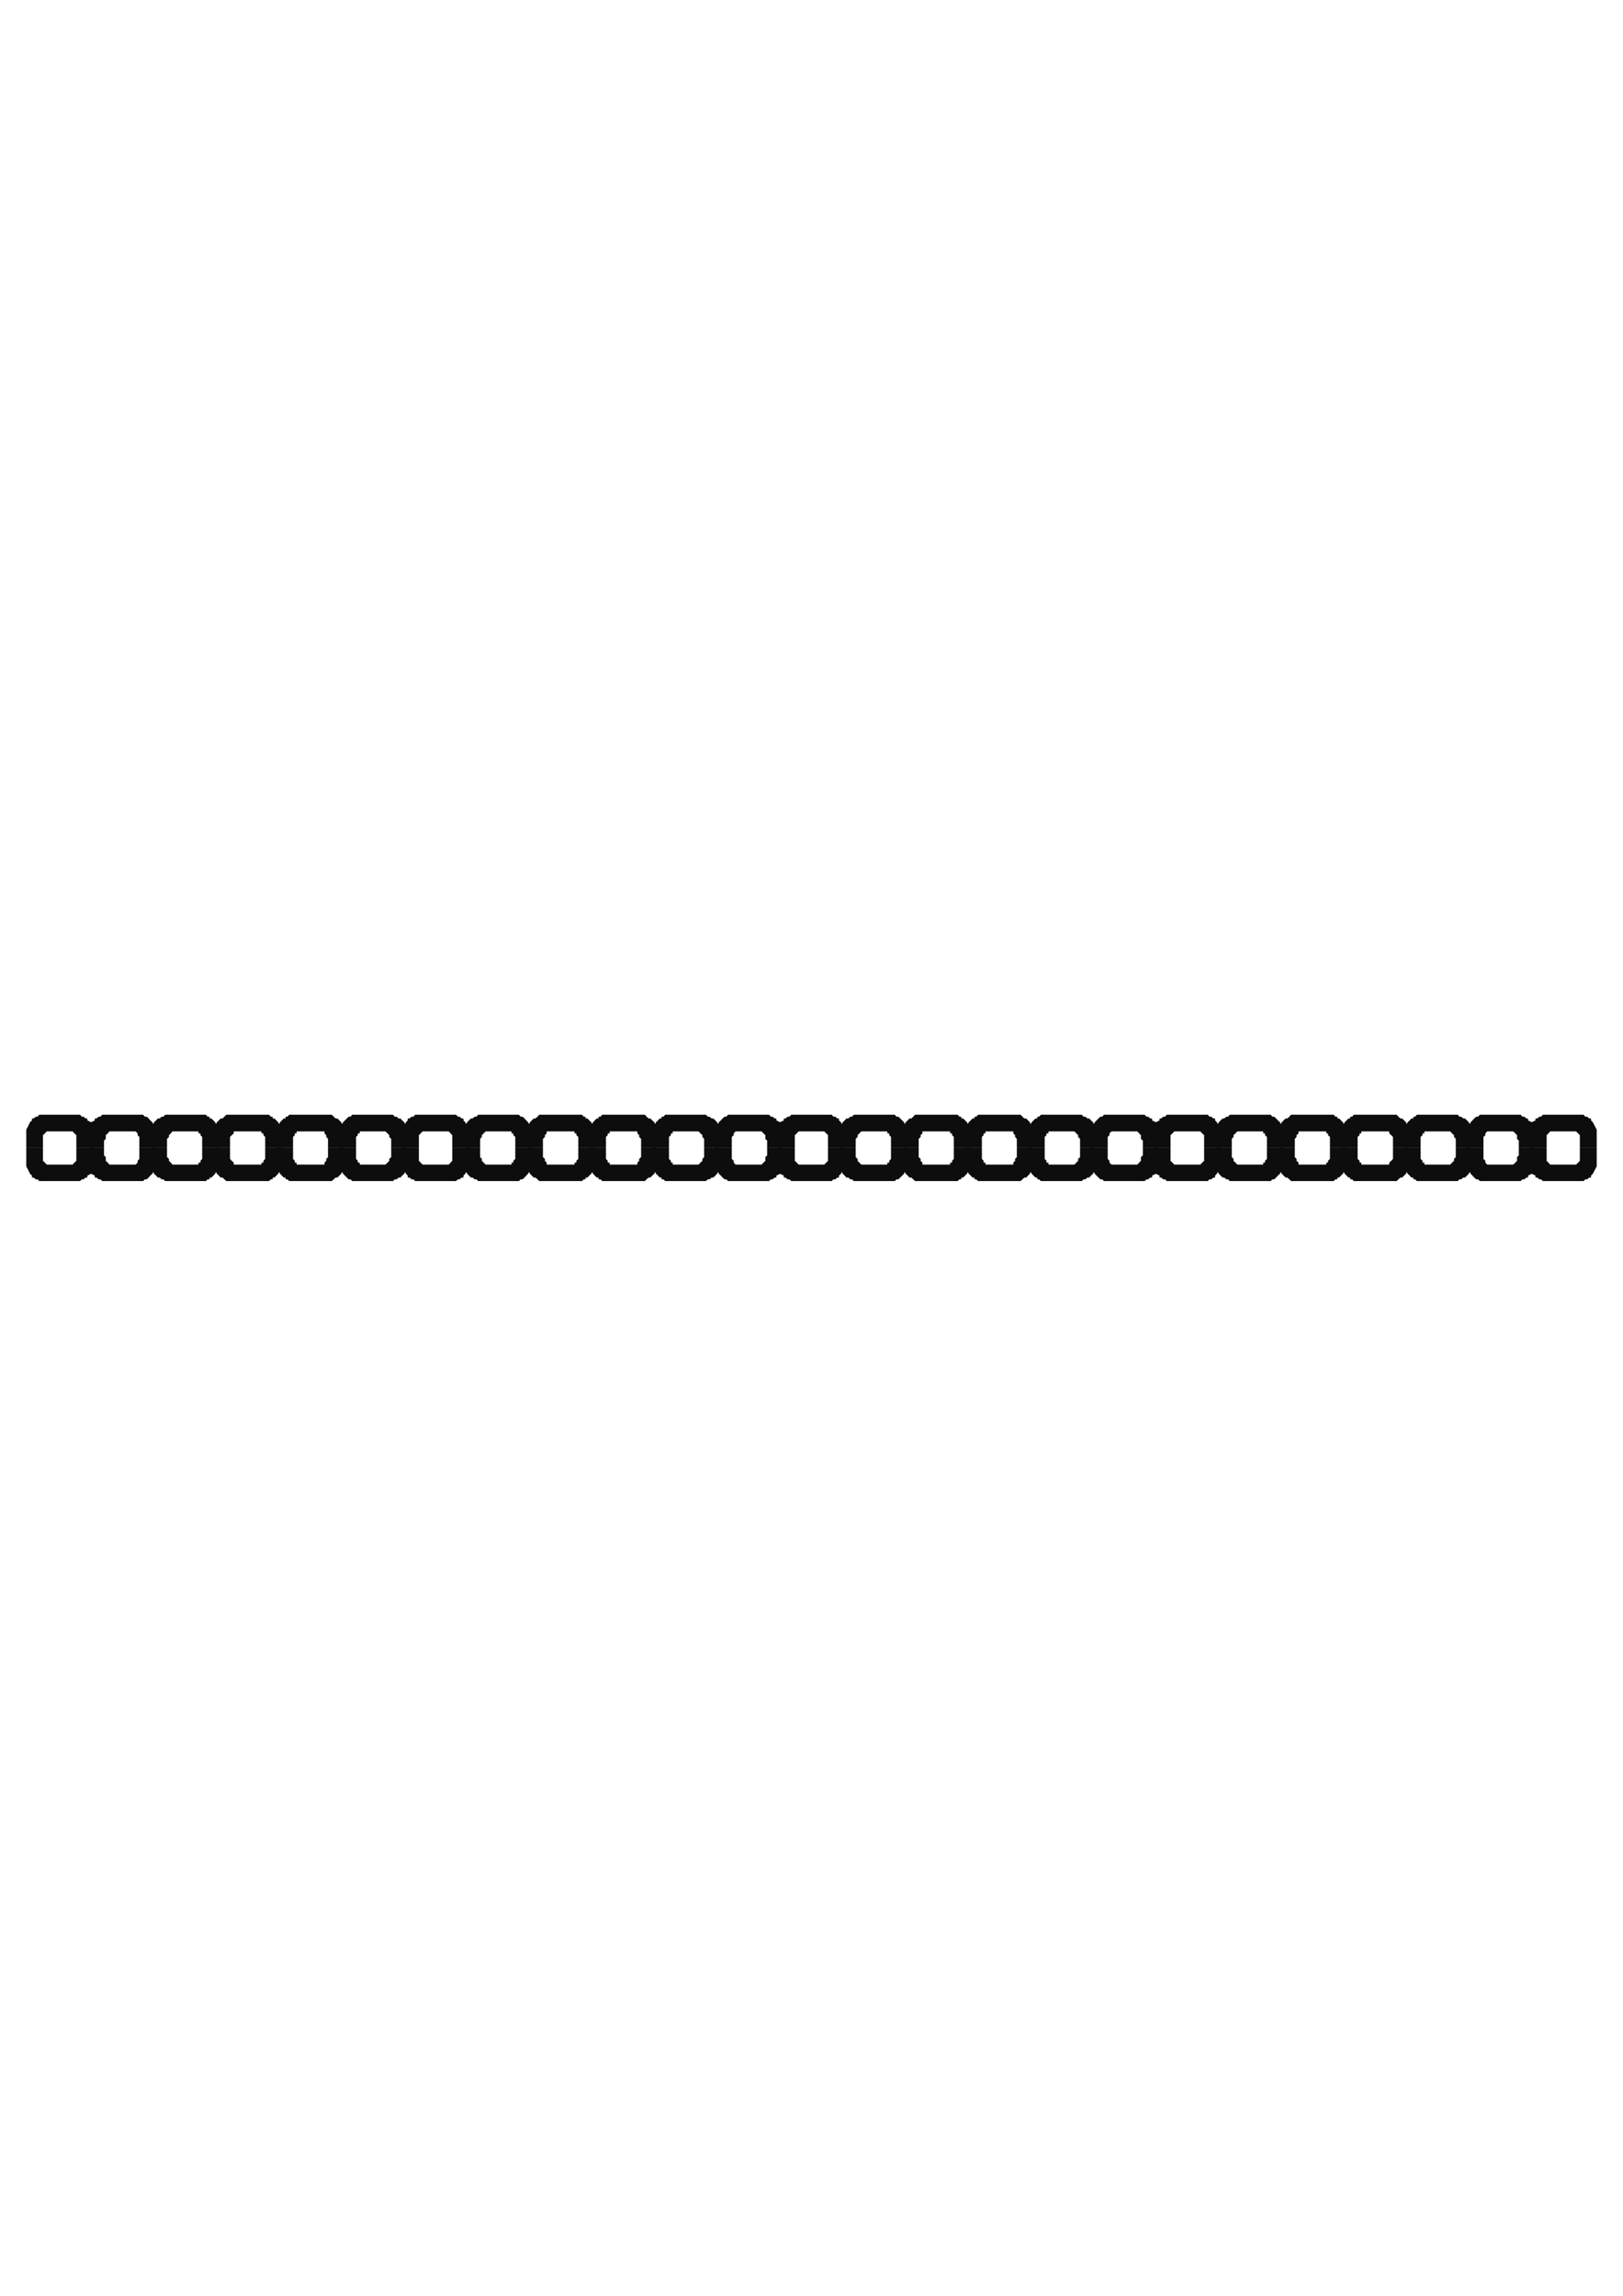 <?xml version="1.0" encoding="utf-8"?>
<!-- Created by UniConvertor 2.0rc4 (https://sk1project.net/) -->
<svg xmlns="http://www.w3.org/2000/svg" height="841.89pt" viewBox="0 0 595.276 841.89" width="595.276pt" version="1.1" xmlns:xlink="http://www.w3.org/1999/xlink" id="273c4aae-f60a-11ea-8a95-dcc15c148e23">

<g>
	<g>
		<path style="fill:#0e0d0d;" d="M 9.638,420.945 L 9.638,415.617 9.638,414.249 10.358,412.881 11.006,411.513 11.726,410.865 11.726,410.145 12.374,410.145 13.094,409.497 13.742,409.497 14.39,408.777 15.11,408.777 15.758,408.777 16.478,408.777 27.998,408.777 27.998,408.777 28.646,408.777 29.366,408.777 30.014,409.497 30.662,409.497 31.382,410.145 32.03,410.145 32.03,410.865 33.398,411.513 34.118,412.881 34.118,414.249 34.118,415.617 34.118,420.945 27.998,420.945 27.998,418.281 27.998,417.633 27.998,416.913 27.998,416.265 27.278,415.617 27.278,415.617 26.63,414.897 26.63,414.897 25.982,414.897 25.982,414.897 25.262,414.897 25.262,414.897 24.614,414.897 19.142,414.897 18.494,414.897 18.494,414.897 17.846,414.897 17.846,414.897 17.126,414.897 17.126,414.897 16.478,415.617 16.478,415.617 15.758,416.265 15.758,416.913 15.758,417.633 15.758,418.281 15.758,420.945 9.638,420.945 Z" />
		<path style="fill:#0e0d0d;" d="M 9.638,420.945 L 9.638,426.345 9.638,427.713 10.358,429.081 11.006,430.449 11.726,431.097 11.726,431.817 12.374,431.817 13.094,432.465 13.742,432.465 14.39,433.113 15.11,433.113 15.758,433.113 16.478,433.113 27.998,433.113 27.998,433.113 28.646,433.113 29.366,433.113 30.014,432.465 30.662,432.465 31.382,431.817 32.03,431.817 32.03,431.097 33.398,430.449 34.118,429.081 34.118,427.713 34.118,426.345 34.118,420.945 27.998,420.945 27.998,423.681 27.998,424.329 27.998,424.977 27.998,425.697 27.278,426.345 27.278,426.345 26.63,427.065 26.63,427.065 25.982,427.065 25.982,427.065 25.262,427.065 25.262,427.065 24.614,427.065 19.142,427.065 18.494,427.065 18.494,427.065 17.846,427.065 17.846,427.065 17.126,427.065 17.126,427.065 16.478,426.345 16.478,426.345 15.758,425.697 15.758,424.977 15.758,424.329 15.758,423.681 15.758,420.945 9.638,420.945 Z" />
		<path style="fill:#0e0d0d;" d="M 32.75,420.945 L 32.75,415.617 32.75,414.249 33.398,412.881 33.398,411.513 34.766,410.865 34.766,410.145 35.414,410.145 36.134,409.497 36.782,409.497 37.502,408.777 38.15,408.777 38.15,408.777 38.798,408.777 50.462,408.777 51.11,408.777 51.758,408.777 52.478,408.777 53.126,409.497 53.846,409.497 54.494,410.145 54.494,410.145 55.142,410.865 55.862,411.513 56.51,412.881 57.23,414.249 57.23,415.617 57.23,420.945 51.11,420.945 51.11,418.281 51.11,417.633 51.11,416.913 50.462,416.265 50.462,415.617 50.462,415.617 49.742,414.897 49.742,414.897 49.094,414.897 49.094,414.897 48.374,414.897 48.374,414.897 47.726,414.897 42.254,414.897 41.534,414.897 41.534,414.897 40.886,414.897 40.886,414.897 40.166,414.897 40.166,414.897 39.518,415.617 39.518,415.617 38.798,416.265 38.798,416.913 38.798,417.633 38.15,418.281 38.15,420.945 32.75,420.945 Z" />
		<path style="fill:#0e0d0d;" d="M 32.75,420.945 L 32.75,426.345 32.75,427.713 33.398,429.081 33.398,430.449 34.766,431.097 34.766,431.817 35.414,431.817 36.134,432.465 36.782,432.465 37.502,433.113 38.15,433.113 38.15,433.113 38.798,433.113 50.462,433.113 51.11,433.113 51.758,433.113 52.478,433.113 53.126,432.465 53.846,432.465 54.494,431.817 54.494,431.817 55.142,431.097 55.862,430.449 56.51,429.081 57.23,427.713 57.23,426.345 57.23,420.945 51.11,420.945 51.11,423.681 51.11,424.329 51.11,424.977 50.462,425.697 50.462,426.345 50.462,426.345 49.742,427.065 49.742,427.065 49.094,427.065 49.094,427.065 48.374,427.065 48.374,427.065 47.726,427.065 42.254,427.065 41.534,427.065 41.534,427.065 40.886,427.065 40.886,427.065 40.166,427.065 40.166,427.065 39.518,426.345 39.518,426.345 38.798,425.697 38.798,424.977 38.798,424.329 38.15,423.681 38.15,420.945 32.75,420.945 Z" />
		<path style="fill:#0e0d0d;" d="M 55.862,420.945 L 55.862,415.617 55.862,414.249 55.862,412.881 56.51,411.513 57.23,410.865 57.878,410.145 58.598,410.145 59.246,409.497 59.894,409.497 60.614,408.777 60.614,408.777 61.262,408.777 61.982,408.777 73.502,408.777 74.15,408.777 74.87,408.777 75.518,408.777 76.166,409.497 76.886,409.497 76.886,410.145 77.534,410.145 78.254,410.865 78.902,411.513 79.55,412.881 80.27,414.249 80.27,415.617 80.27,420.945 74.15,420.945 74.15,418.281 74.15,417.633 74.15,416.913 73.502,416.265 73.502,415.617 72.782,415.617 72.782,414.897 72.782,414.897 72.134,414.897 72.134,414.897 71.414,414.897 71.414,414.897 70.766,414.897 64.646,414.897 64.646,414.897 63.998,414.897 63.998,414.897 63.278,414.897 63.278,414.897 63.278,414.897 62.63,415.617 62.63,415.617 61.982,416.265 61.982,416.913 61.262,417.633 61.262,418.281 61.262,420.945 55.862,420.945 Z" />
		<path style="fill:#0e0d0d;" d="M 55.862,420.945 L 55.862,426.345 55.862,427.713 55.862,429.081 56.51,430.449 57.23,431.097 57.878,431.817 58.598,431.817 59.246,432.465 59.894,432.465 60.614,433.113 60.614,433.113 61.262,433.113 61.982,433.113 73.502,433.113 74.15,433.113 74.87,433.113 75.518,433.113 76.166,432.465 76.886,432.465 76.886,431.817 77.534,431.817 78.254,431.097 78.902,430.449 79.55,429.081 80.27,427.713 80.27,426.345 80.27,420.945 74.15,420.945 74.15,423.681 74.15,424.329 74.15,424.977 73.502,425.697 73.502,426.345 72.782,426.345 72.782,427.065 72.782,427.065 72.134,427.065 72.134,427.065 71.414,427.065 71.414,427.065 70.766,427.065 64.646,427.065 64.646,427.065 63.998,427.065 63.998,427.065 63.278,427.065 63.278,427.065 63.278,427.065 62.63,426.345 62.63,426.345 61.982,425.697 61.982,424.977 61.262,424.329 61.262,423.681 61.262,420.945 55.862,420.945 Z" />
		<path style="fill:#0e0d0d;" d="M 78.902,420.945 L 78.902,415.617 78.902,414.249 78.902,412.881 79.55,411.513 80.27,410.865 80.918,410.145 81.638,410.145 82.286,409.497 82.286,409.497 83.006,408.777 83.654,408.777 84.374,408.777 85.022,408.777 96.614,408.777 97.262,408.777 97.982,408.777 98.63,408.777 99.35,409.497 99.998,409.497 99.998,410.145 100.646,410.145 101.366,410.865 102.014,411.513 102.734,412.881 102.734,414.249 103.382,415.617 103.382,420.945 97.262,420.945 97.262,418.281 97.262,417.633 97.262,416.913 96.614,416.265 96.614,415.617 95.894,415.617 95.894,414.897 95.246,414.897 95.246,414.897 94.598,414.897 94.598,414.897 93.878,414.897 93.878,414.897 87.758,414.897 87.758,414.897 87.11,414.897 87.11,414.897 86.462,414.897 86.462,414.897 85.742,414.897 85.742,415.617 85.742,415.617 85.022,416.265 84.374,416.913 84.374,417.633 84.374,418.281 84.374,420.945 78.902,420.945 Z" />
		<path style="fill:#0e0d0d;" d="M 78.902,420.945 L 78.902,426.345 78.902,427.713 78.902,429.081 79.55,430.449 80.27,431.097 80.918,431.817 81.638,431.817 82.286,432.465 82.286,432.465 83.006,433.113 83.654,433.113 84.374,433.113 85.022,433.113 96.614,433.113 97.262,433.113 97.982,433.113 98.63,433.113 99.35,432.465 99.998,432.465 99.998,431.817 100.646,431.817 101.366,431.097 102.014,430.449 102.734,429.081 102.734,427.713 103.382,426.345 103.382,420.945 97.262,420.945 97.262,423.681 97.262,424.329 97.262,424.977 96.614,425.697 96.614,426.345 95.894,426.345 95.894,427.065 95.246,427.065 95.246,427.065 94.598,427.065 94.598,427.065 93.878,427.065 93.878,427.065 87.758,427.065 87.758,427.065 87.11,427.065 87.11,427.065 86.462,427.065 86.462,427.065 85.742,427.065 85.742,426.345 85.742,426.345 85.022,425.697 84.374,424.977 84.374,424.329 84.374,423.681 84.374,420.945 78.902,420.945 Z" />
		<path style="fill:#0e0d0d;" d="M 101.366,420.945 L 101.366,415.617 101.366,414.249 102.014,412.881 102.734,411.513 103.382,410.865 104.03,410.145 104.75,410.145 104.75,409.497 105.398,409.497 106.118,408.777 106.766,408.777 107.486,408.777 108.134,408.777 119.654,408.777 120.302,408.777 121.022,408.777 121.67,408.777 122.39,409.497 122.39,409.497 123.11,410.145 123.758,410.145 124.478,410.865 125.126,411.513 125.846,412.881 125.846,414.249 125.846,415.617 125.846,420.945 120.302,420.945 120.302,418.281 120.302,417.633 119.654,416.913 119.654,416.265 119.006,415.617 119.006,415.617 119.006,414.897 118.286,414.897 118.286,414.897 117.638,414.897 117.638,414.897 116.918,414.897 116.918,414.897 110.87,414.897 110.87,414.897 110.15,414.897 110.15,414.897 109.502,414.897 109.502,414.897 108.782,414.897 108.782,415.617 108.134,415.617 108.134,416.265 107.486,416.913 107.486,417.633 107.486,418.281 107.486,420.945 101.366,420.945 Z" />
		<path style="fill:#0e0d0d;" d="M 101.366,420.945 L 101.366,426.345 101.366,427.713 102.014,429.081 102.734,430.449 103.382,431.097 104.03,431.817 104.75,431.817 104.75,432.465 105.398,432.465 106.118,433.113 106.766,433.113 107.486,433.113 108.134,433.113 119.654,433.113 120.302,433.113 121.022,433.113 121.67,433.113 122.39,432.465 122.39,432.465 123.11,431.817 123.758,431.817 124.478,431.097 125.126,430.449 125.846,429.081 125.846,427.713 125.846,426.345 125.846,420.945 120.302,420.945 120.302,423.681 120.302,424.329 119.654,424.977 119.654,425.697 119.006,426.345 119.006,426.345 119.006,427.065 118.286,427.065 118.286,427.065 117.638,427.065 117.638,427.065 116.918,427.065 116.918,427.065 110.87,427.065 110.87,427.065 110.15,427.065 110.15,427.065 109.502,427.065 109.502,427.065 108.782,427.065 108.782,426.345 108.134,426.345 108.134,425.697 107.486,424.977 107.486,424.329 107.486,423.681 107.486,420.945 101.366,420.945 Z" />
		<path style="fill:#0e0d0d;" d="M 124.478,420.945 L 124.478,415.617 124.478,414.249 125.126,412.881 125.846,411.513 126.494,410.865 127.214,410.145 127.214,410.145 127.862,409.497 128.51,409.497 129.23,408.777 129.878,408.777 130.598,408.777 131.246,408.777 142.766,408.777 143.486,408.777 144.134,408.777 144.134,408.777 144.782,409.497 145.502,409.497 146.15,410.145 146.87,410.145 147.518,410.865 148.238,411.513 148.886,412.881 148.886,414.249 148.886,415.617 148.886,420.945 143.486,420.945 143.486,418.281 143.486,417.633 142.766,416.913 142.766,416.265 142.118,415.617 142.118,415.617 141.398,414.897 141.398,414.897 141.398,414.897 140.75,414.897 140.75,414.897 140.102,414.897 140.102,414.897 133.982,414.897 133.262,414.897 133.262,414.897 132.614,414.897 132.614,414.897 131.966,414.897 131.966,414.897 131.966,415.617 131.246,415.617 131.246,416.265 130.598,416.913 130.598,417.633 130.598,418.281 130.598,420.945 124.478,420.945 Z" />
		<path style="fill:#0e0d0d;" d="M 124.478,420.945 L 124.478,426.345 124.478,427.713 125.126,429.081 125.846,430.449 126.494,431.097 127.214,431.817 127.214,431.817 127.862,432.465 128.51,432.465 129.23,433.113 129.878,433.113 130.598,433.113 131.246,433.113 142.766,433.113 143.486,433.113 144.134,433.113 144.134,433.113 144.782,432.465 145.502,432.465 146.15,431.817 146.87,431.817 147.518,431.097 148.238,430.449 148.886,429.081 148.886,427.713 148.886,426.345 148.886,420.945 143.486,420.945 143.486,423.681 143.486,424.329 142.766,424.977 142.766,425.697 142.118,426.345 142.118,426.345 141.398,427.065 141.398,427.065 141.398,427.065 140.75,427.065 140.75,427.065 140.102,427.065 140.102,427.065 133.982,427.065 133.262,427.065 133.262,427.065 132.614,427.065 132.614,427.065 131.966,427.065 131.966,427.065 131.966,426.345 131.246,426.345 131.246,425.697 130.598,424.977 130.598,424.329 130.598,423.681 130.598,420.945 124.478,420.945 Z" />
		<path style="fill:#0e0d0d;" d="M 147.518,420.945 L 147.518,415.617 147.518,414.249 148.238,412.881 148.886,411.513 149.534,410.865 149.534,410.145 150.254,410.145 150.902,409.497 151.622,409.497 152.27,408.777 152.918,408.777 153.638,408.777 154.286,408.777 165.23,408.777 165.878,408.777 166.598,408.777 167.246,408.777 167.966,409.497 168.614,409.497 169.262,410.145 169.982,410.145 169.982,410.865 170.63,411.513 171.35,412.881 171.998,414.249 171.998,415.617 171.998,420.945 165.878,420.945 165.878,418.281 165.878,417.633 165.878,416.913 165.878,416.265 165.23,415.617 165.23,415.617 164.582,414.897 164.582,414.897 163.862,414.897 163.862,414.897 163.214,414.897 163.214,414.897 162.494,414.897 157.022,414.897 156.374,414.897 156.374,414.897 155.654,414.897 155.654,414.897 155.006,414.897 155.006,414.897 154.286,415.617 154.286,415.617 153.638,416.265 153.638,416.913 153.638,417.633 153.638,418.281 153.638,420.945 147.518,420.945 Z" />
		<path style="fill:#0e0d0d;" d="M 147.518,420.945 L 147.518,426.345 147.518,427.713 148.238,429.081 148.886,430.449 149.534,431.097 149.534,431.817 150.254,431.817 150.902,432.465 151.622,432.465 152.27,433.113 152.918,433.113 153.638,433.113 154.286,433.113 165.23,433.113 165.878,433.113 166.598,433.113 167.246,433.113 167.966,432.465 168.614,432.465 169.262,431.817 169.982,431.817 169.982,431.097 170.63,430.449 171.35,429.081 171.998,427.713 171.998,426.345 171.998,420.945 165.878,420.945 165.878,423.681 165.878,424.329 165.878,424.977 165.878,425.697 165.23,426.345 165.23,426.345 164.582,427.065 164.582,427.065 163.862,427.065 163.862,427.065 163.214,427.065 163.214,427.065 162.494,427.065 157.022,427.065 156.374,427.065 156.374,427.065 155.654,427.065 155.654,427.065 155.006,427.065 155.006,427.065 154.286,426.345 154.286,426.345 153.638,425.697 153.638,424.977 153.638,424.329 153.638,423.681 153.638,420.945 147.518,420.945 Z" />
		<path style="fill:#0e0d0d;" d="M 170.63,420.945 L 170.63,415.617 170.63,414.249 170.63,412.881 171.35,411.513 171.998,410.865 172.718,410.145 173.366,410.145 174.014,409.497 174.734,409.497 175.382,408.777 175.382,408.777 176.102,408.777 176.75,408.777 188.27,408.777 188.99,408.777 189.638,408.777 190.286,408.777 191.006,409.497 191.654,409.497 192.374,410.145 192.374,410.145 193.022,410.865 193.67,411.513 194.39,412.881 195.038,414.249 195.038,415.617 195.038,420.945 188.99,420.945 188.99,418.281 188.99,417.633 188.99,416.913 188.27,416.265 188.27,415.617 187.622,415.617 187.622,414.897 187.622,414.897 186.902,414.897 186.902,414.897 186.254,414.897 186.254,414.897 185.534,414.897 179.486,414.897 179.486,414.897 178.766,414.897 178.766,414.897 178.118,414.897 178.118,414.897 178.118,414.897 177.398,415.617 177.398,415.617 176.75,416.265 176.75,416.913 176.102,417.633 176.102,418.281 176.102,420.945 170.63,420.945 Z" />
		<path style="fill:#0e0d0d;" d="M 170.63,420.945 L 170.63,426.345 170.63,427.713 170.63,429.081 171.35,430.449 171.998,431.097 172.718,431.817 173.366,431.817 174.014,432.465 174.734,432.465 175.382,433.113 175.382,433.113 176.102,433.113 176.75,433.113 188.27,433.113 188.99,433.113 189.638,433.113 190.286,433.113 191.006,432.465 191.654,432.465 192.374,431.817 192.374,431.817 193.022,431.097 193.67,430.449 194.39,429.081 195.038,427.713 195.038,426.345 195.038,420.945 188.99,420.945 188.99,423.681 188.99,424.329 188.99,424.977 188.27,425.697 188.27,426.345 187.622,426.345 187.622,427.065 187.622,427.065 186.902,427.065 186.902,427.065 186.254,427.065 186.254,427.065 185.534,427.065 179.486,427.065 179.486,427.065 178.766,427.065 178.766,427.065 178.118,427.065 178.118,427.065 178.118,427.065 177.398,426.345 177.398,426.345 176.75,425.697 176.75,424.977 176.102,424.329 176.102,423.681 176.102,420.945 170.63,420.945 Z" />
		<path style="fill:#0e0d0d;" d="M 193.67,420.945 L 193.67,415.617 193.67,414.249 193.67,412.881 194.39,411.513 195.038,410.865 195.758,410.145 196.406,410.145 197.126,409.497 197.126,409.497 197.774,408.777 198.422,408.777 199.142,408.777 199.862,408.777 211.382,408.777 212.102,408.777 212.75,408.777 213.47,408.777 214.118,409.497 214.766,409.497 214.766,410.145 215.486,410.145 216.134,410.865 216.854,411.513 217.502,412.881 218.15,414.249 218.15,415.617 218.15,420.945 212.102,420.945 212.102,418.281 212.102,417.633 212.102,416.913 211.382,416.265 211.382,415.617 210.734,415.617 210.734,414.897 210.014,414.897 210.014,414.897 209.366,414.897 209.366,414.897 208.718,414.897 208.718,414.897 202.598,414.897 202.598,414.897 201.878,414.897 201.878,414.897 201.23,414.897 201.23,414.897 200.51,414.897 200.51,415.617 200.51,415.617 199.862,416.265 199.862,416.913 199.142,417.633 199.142,418.281 199.142,420.945 193.67,420.945 Z" />
		<path style="fill:#0e0d0d;" d="M 193.67,420.945 L 193.67,426.345 193.67,427.713 193.67,429.081 194.39,430.449 195.038,431.097 195.758,431.817 196.406,431.817 197.126,432.465 197.126,432.465 197.774,433.113 198.422,433.113 199.142,433.113 199.862,433.113 211.382,433.113 212.102,433.113 212.75,433.113 213.47,433.113 214.118,432.465 214.766,432.465 214.766,431.817 215.486,431.817 216.134,431.097 216.854,430.449 217.502,429.081 218.15,427.713 218.15,426.345 218.15,420.945 212.102,420.945 212.102,423.681 212.102,424.329 212.102,424.977 211.382,425.697 211.382,426.345 210.734,426.345 210.734,427.065 210.014,427.065 210.014,427.065 209.366,427.065 209.366,427.065 208.718,427.065 208.718,427.065 202.598,427.065 202.598,427.065 201.878,427.065 201.878,427.065 201.23,427.065 201.23,427.065 200.51,427.065 200.51,426.345 200.51,426.345 199.862,425.697 199.862,424.977 199.142,424.329 199.142,423.681 199.142,420.945 193.67,420.945 Z" />
		<path style="fill:#0e0d0d;" d="M 216.134,420.945 L 216.134,415.617 216.854,414.249 216.854,412.881 217.502,411.513 218.15,410.865 218.87,410.145 219.518,410.145 219.518,409.497 220.238,409.497 220.886,408.777 221.606,408.777 222.254,408.777 222.902,408.777 234.422,408.777 235.142,408.777 235.79,408.777 236.51,408.777 237.158,409.497 237.158,409.497 237.878,410.145 238.526,410.145 239.246,410.865 239.966,411.513 240.614,412.881 240.614,414.249 240.614,415.617 240.614,420.945 235.142,420.945 235.142,418.281 235.142,417.633 234.422,416.913 234.422,416.265 233.774,415.617 233.774,415.617 233.774,414.897 233.126,414.897 233.126,414.897 232.406,414.897 232.406,414.897 231.758,414.897 231.758,414.897 225.638,414.897 225.638,414.897 224.99,414.897 224.99,414.897 224.27,414.897 224.27,414.897 223.622,414.897 223.622,415.617 222.902,415.617 222.902,416.265 222.254,416.913 222.254,417.633 222.254,418.281 222.254,420.945 216.134,420.945 Z" />
		<path style="fill:#0e0d0d;" d="M 216.134,420.945 L 216.134,426.345 216.854,427.713 216.854,429.081 217.502,430.449 218.15,431.097 218.87,431.817 219.518,431.817 219.518,432.465 220.238,432.465 220.886,433.113 221.606,433.113 222.254,433.113 222.902,433.113 234.422,433.113 235.142,433.113 235.79,433.113 236.51,433.113 237.158,432.465 237.158,432.465 237.878,431.817 238.526,431.817 239.246,431.097 239.966,430.449 240.614,429.081 240.614,427.713 240.614,426.345 240.614,420.945 235.142,420.945 235.142,423.681 235.142,424.329 234.422,424.977 234.422,425.697 233.774,426.345 233.774,426.345 233.774,427.065 233.126,427.065 233.126,427.065 232.406,427.065 232.406,427.065 231.758,427.065 231.758,427.065 225.638,427.065 225.638,427.065 224.99,427.065 224.99,427.065 224.27,427.065 224.27,427.065 223.622,427.065 223.622,426.345 222.902,426.345 222.902,425.697 222.254,424.977 222.254,424.329 222.254,423.681 222.254,420.945 216.134,420.945 Z" />
		<path style="fill:#0e0d0d;" d="M 239.246,420.945 L 239.246,415.617 239.246,414.249 239.966,412.881 240.614,411.513 241.334,410.865 241.982,410.145 242.63,410.145 242.63,409.497 243.35,409.497 243.998,408.777 244.718,408.777 245.366,408.777 246.086,408.777 257.606,408.777 258.254,408.777 258.902,408.777 258.902,408.777 259.622,409.497 260.27,409.497 260.99,410.145 261.638,410.145 262.358,410.865 263.006,411.513 263.654,412.881 263.654,414.249 263.654,415.617 263.654,420.945 258.254,420.945 258.254,418.281 258.254,417.633 257.606,416.913 257.606,416.265 256.886,415.617 256.886,415.617 256.238,414.897 256.238,414.897 256.238,414.897 255.518,414.897 255.518,414.897 254.87,414.897 254.87,414.897 248.75,414.897 248.102,414.897 248.102,414.897 247.382,414.897 247.382,414.897 246.734,414.897 246.734,414.897 246.734,415.617 246.086,415.617 246.086,416.265 245.366,416.913 245.366,417.633 245.366,418.281 245.366,420.945 239.246,420.945 Z" />
		<path style="fill:#0e0d0d;" d="M 239.246,420.945 L 239.246,426.345 239.246,427.713 239.966,429.081 240.614,430.449 241.334,431.097 241.982,431.817 242.63,431.817 242.63,432.465 243.35,432.465 243.998,433.113 244.718,433.113 245.366,433.113 246.086,433.113 257.606,433.113 258.254,433.113 258.902,433.113 258.902,433.113 259.622,432.465 260.27,432.465 260.99,431.817 261.638,431.817 262.358,431.097 263.006,430.449 263.654,429.081 263.654,427.713 263.654,426.345 263.654,420.945 258.254,420.945 258.254,423.681 258.254,424.329 257.606,424.977 257.606,425.697 256.886,426.345 256.886,426.345 256.238,427.065 256.238,427.065 256.238,427.065 255.518,427.065 255.518,427.065 254.87,427.065 254.87,427.065 248.75,427.065 248.102,427.065 248.102,427.065 247.382,427.065 247.382,427.065 246.734,427.065 246.734,427.065 246.734,426.345 246.086,426.345 246.086,425.697 245.366,424.977 245.366,424.329 245.366,423.681 245.366,420.945 239.246,420.945 Z" />
		<path style="fill:#0e0d0d;" d="M 262.358,420.945 L 262.358,415.617 262.358,414.249 263.006,412.881 263.654,411.513 264.374,410.865 265.022,410.145 265.022,410.145 265.742,409.497 266.39,409.497 267.038,408.777 267.758,408.777 268.406,408.777 269.126,408.777 280.718,408.777 281.366,408.777 281.366,408.777 282.086,408.777 282.734,409.497 283.382,409.497 284.102,410.145 284.75,410.145 284.75,410.865 286.118,411.513 286.838,412.881 286.838,414.249 286.838,415.617 286.838,420.945 281.366,420.945 281.366,418.281 280.718,417.633 280.718,416.913 280.718,416.265 279.998,415.617 279.998,415.617 279.35,414.897 279.35,414.897 278.63,414.897 278.63,414.897 277.982,414.897 277.982,414.897 277.262,414.897 271.79,414.897 271.142,414.897 271.142,414.897 270.494,414.897 270.494,414.897 269.774,414.897 269.774,414.897 269.126,415.617 269.126,415.617 269.126,416.265 268.406,416.913 268.406,417.633 268.406,418.281 268.406,420.945 262.358,420.945 Z" />
		<path style="fill:#0e0d0d;" d="M 262.358,420.945 L 262.358,426.345 262.358,427.713 263.006,429.081 263.654,430.449 264.374,431.097 265.022,431.817 265.022,431.817 265.742,432.465 266.39,432.465 267.038,433.113 267.758,433.113 268.406,433.113 269.126,433.113 280.718,433.113 281.366,433.113 281.366,433.113 282.086,433.113 282.734,432.465 283.382,432.465 284.102,431.817 284.75,431.817 284.75,431.097 286.118,430.449 286.838,429.081 286.838,427.713 286.838,426.345 286.838,420.945 281.366,420.945 281.366,423.681 280.718,424.329 280.718,424.977 280.718,425.697 279.998,426.345 279.998,426.345 279.35,427.065 279.35,427.065 278.63,427.065 278.63,427.065 277.982,427.065 277.982,427.065 277.262,427.065 271.79,427.065 271.142,427.065 271.142,427.065 270.494,427.065 270.494,427.065 269.774,427.065 269.774,427.065 269.126,426.345 269.126,426.345 269.126,425.697 268.406,424.977 268.406,424.329 268.406,423.681 268.406,420.945 262.358,420.945 Z" />
		<path style="fill:#0e0d0d;" d="M 285.47,420.945 L 285.47,415.617 285.47,414.249 286.118,412.881 286.118,411.513 287.486,410.865 287.486,410.145 288.134,410.145 288.854,409.497 289.502,409.497 290.222,408.777 290.87,408.777 291.518,408.777 291.518,408.777 303.038,408.777 303.686,408.777 304.334,408.777 305.054,408.777 305.702,409.497 306.422,409.497 307.07,410.145 307.718,410.145 307.718,410.865 308.438,411.513 309.086,412.881 309.806,414.249 309.806,415.617 309.806,420.945 303.686,420.945 303.686,418.281 303.686,417.633 303.686,416.913 303.686,416.265 303.038,415.617 303.038,415.617 302.318,414.897 302.318,414.897 301.67,414.897 301.67,414.897 300.95,414.897 300.95,414.897 300.302,414.897 294.974,414.897 294.254,414.897 294.254,414.897 293.606,414.897 293.606,414.897 292.886,414.897 292.886,414.897 292.238,415.617 292.238,415.617 291.518,416.265 291.518,416.913 291.518,417.633 291.518,418.281 291.518,420.945 285.47,420.945 Z" />
		<path style="fill:#0e0d0d;" d="M 285.47,420.945 L 285.47,426.345 285.47,427.713 286.118,429.081 286.118,430.449 287.486,431.097 287.486,431.817 288.134,431.817 288.854,432.465 289.502,432.465 290.222,433.113 290.87,433.113 291.518,433.113 291.518,433.113 303.038,433.113 303.686,433.113 304.334,433.113 305.054,433.113 305.702,432.465 306.422,432.465 307.07,431.817 307.718,431.817 307.718,431.097 308.438,430.449 309.086,429.081 309.806,427.713 309.806,426.345 309.806,420.945 303.686,420.945 303.686,423.681 303.686,424.329 303.686,424.977 303.686,425.697 303.038,426.345 303.038,426.345 302.318,427.065 302.318,427.065 301.67,427.065 301.67,427.065 300.95,427.065 300.95,427.065 300.302,427.065 294.974,427.065 294.254,427.065 294.254,427.065 293.606,427.065 293.606,427.065 292.886,427.065 292.886,427.065 292.238,426.345 292.238,426.345 291.518,425.697 291.518,424.977 291.518,424.329 291.518,423.681 291.518,420.945 285.47,420.945 Z" />
		<path style="fill:#0e0d0d;" d="M 308.438,420.945 L 308.438,415.617 308.438,414.249 308.438,412.881 309.086,411.513 309.806,410.865 310.454,410.145 311.174,410.145 311.822,409.497 312.47,409.497 313.19,408.777 313.19,408.777 313.838,408.777 314.558,408.777 326.15,408.777 326.798,408.777 327.518,408.777 328.166,408.777 328.814,409.497 329.534,409.497 330.182,410.145 330.182,410.145 330.902,410.865 331.55,411.513 332.198,412.881 332.918,414.249 332.918,415.617 332.918,420.945 326.798,420.945 326.798,418.281 326.798,417.633 326.798,416.913 326.15,416.265 326.15,415.617 325.43,415.617 325.43,414.897 325.43,414.897 324.782,414.897 324.782,414.897 324.062,414.897 324.062,414.897 323.414,414.897 317.294,414.897 317.294,414.897 316.646,414.897 316.646,414.897 315.926,414.897 315.926,414.897 315.926,414.897 315.206,415.617 315.206,415.617 314.558,416.265 314.558,416.913 313.838,417.633 313.838,418.281 313.838,420.945 308.438,420.945 Z" />
		<path style="fill:#0e0d0d;" d="M 308.438,420.945 L 308.438,426.345 308.438,427.713 308.438,429.081 309.086,430.449 309.806,431.097 310.454,431.817 311.174,431.817 311.822,432.465 312.47,432.465 313.19,433.113 313.19,433.113 313.838,433.113 314.558,433.113 326.15,433.113 326.798,433.113 327.518,433.113 328.166,433.113 328.814,432.465 329.534,432.465 330.182,431.817 330.182,431.817 330.902,431.097 331.55,430.449 332.198,429.081 332.918,427.713 332.918,426.345 332.918,420.945 326.798,420.945 326.798,423.681 326.798,424.329 326.798,424.977 326.15,425.697 326.15,426.345 325.43,426.345 325.43,427.065 325.43,427.065 324.782,427.065 324.782,427.065 324.062,427.065 324.062,427.065 323.414,427.065 317.294,427.065 317.294,427.065 316.646,427.065 316.646,427.065 315.926,427.065 315.926,427.065 315.926,427.065 315.206,426.345 315.206,426.345 314.558,425.697 314.558,424.977 313.838,424.329 313.838,423.681 313.838,420.945 308.438,420.945 Z" />
		<path style="fill:#0e0d0d;" d="M 331.55,420.945 L 331.55,415.617 331.55,414.249 331.55,412.881 332.198,411.513 332.918,410.865 333.566,410.145 334.286,410.145 334.934,409.497 334.934,409.497 335.654,408.777 336.302,408.777 336.95,408.777 337.67,408.777 349.19,408.777 349.838,408.777 350.558,408.777 351.206,408.777 351.926,409.497 352.574,409.497 352.574,410.145 353.294,410.145 353.942,410.865 354.662,411.513 355.31,412.881 356.03,414.249 356.03,415.617 356.03,420.945 349.838,420.945 349.838,418.281 349.838,417.633 349.838,416.913 349.19,416.265 349.19,415.617 348.47,415.617 348.47,414.897 347.822,414.897 347.822,414.897 347.174,414.897 347.174,414.897 346.454,414.897 346.454,414.897 340.334,414.897 340.334,414.897 339.686,414.897 339.686,414.897 339.038,414.897 339.038,414.897 338.318,414.897 338.318,415.617 338.318,415.617 337.67,416.265 337.67,416.913 336.95,417.633 336.95,418.281 336.95,420.945 331.55,420.945 Z" />
		<path style="fill:#0e0d0d;" d="M 331.55,420.945 L 331.55,426.345 331.55,427.713 331.55,429.081 332.198,430.449 332.918,431.097 333.566,431.817 334.286,431.817 334.934,432.465 334.934,432.465 335.654,433.113 336.302,433.113 336.95,433.113 337.67,433.113 349.19,433.113 349.838,433.113 350.558,433.113 351.206,433.113 351.926,432.465 352.574,432.465 352.574,431.817 353.294,431.817 353.942,431.097 354.662,430.449 355.31,429.081 356.03,427.713 356.03,426.345 356.03,420.945 349.838,420.945 349.838,423.681 349.838,424.329 349.838,424.977 349.19,425.697 349.19,426.345 348.47,426.345 348.47,427.065 347.822,427.065 347.822,427.065 347.174,427.065 347.174,427.065 346.454,427.065 346.454,427.065 340.334,427.065 340.334,427.065 339.686,427.065 339.686,427.065 339.038,427.065 339.038,427.065 338.318,427.065 338.318,426.345 338.318,426.345 337.67,425.697 337.67,424.977 336.95,424.329 336.95,423.681 336.95,420.945 331.55,420.945 Z" />
		<path style="fill:#0e0d0d;" d="M 353.942,420.945 L 353.942,415.617 354.662,414.249 354.662,412.881 355.31,411.513 356.03,410.865 356.678,410.145 357.398,410.145 357.398,409.497 358.046,409.497 358.766,408.777 359.414,408.777 360.134,408.777 360.782,408.777 372.302,408.777 372.95,408.777 373.67,408.777 374.318,408.777 375.038,409.497 375.038,409.497 375.686,410.145 376.406,410.145 377.054,410.865 377.702,411.513 378.422,412.881 378.422,414.249 378.422,415.617 378.422,420.945 372.95,420.945 372.95,418.281 372.95,417.633 372.302,416.913 372.302,416.265 371.654,415.617 371.654,415.617 371.654,414.897 370.934,414.897 370.934,414.897 370.286,414.897 370.286,414.897 369.566,414.897 369.566,414.897 363.518,414.897 363.518,414.897 362.798,414.897 362.798,414.897 362.15,414.897 362.15,414.897 361.43,414.897 361.43,415.617 360.782,415.617 360.782,416.265 360.134,416.913 360.134,417.633 360.134,418.281 360.134,420.945 353.942,420.945 Z" />
		<path style="fill:#0e0d0d;" d="M 353.942,420.945 L 353.942,426.345 354.662,427.713 354.662,429.081 355.31,430.449 356.03,431.097 356.678,431.817 357.398,431.817 357.398,432.465 358.046,432.465 358.766,433.113 359.414,433.113 360.134,433.113 360.782,433.113 372.302,433.113 372.95,433.113 373.67,433.113 374.318,433.113 375.038,432.465 375.038,432.465 375.686,431.817 376.406,431.817 377.054,431.097 377.702,430.449 378.422,429.081 378.422,427.713 378.422,426.345 378.422,420.945 372.95,420.945 372.95,423.681 372.95,424.329 372.302,424.977 372.302,425.697 371.654,426.345 371.654,426.345 371.654,427.065 370.934,427.065 370.934,427.065 370.286,427.065 370.286,427.065 369.566,427.065 369.566,427.065 363.518,427.065 363.518,427.065 362.798,427.065 362.798,427.065 362.15,427.065 362.15,427.065 361.43,427.065 361.43,426.345 360.782,426.345 360.782,425.697 360.134,424.977 360.134,424.329 360.134,423.681 360.134,420.945 353.942,420.945 Z" />
		<path style="fill:#0e0d0d;" d="M 377.054,420.945 L 377.054,415.617 377.054,414.249 377.702,412.881 378.422,411.513 379.07,410.865 379.79,410.145 380.438,410.145 380.438,409.497 381.086,409.497 381.806,408.777 382.454,408.777 383.174,408.777 383.822,408.777 395.414,408.777 396.134,408.777 396.782,408.777 396.782,408.777 397.43,409.497 398.15,409.497 398.798,410.145 399.518,410.145 400.166,410.865 400.886,411.513 401.534,412.881 401.534,414.249 401.534,415.617 401.534,420.945 396.134,420.945 396.134,418.281 396.134,417.633 395.414,416.913 395.414,416.265 394.766,415.617 394.766,415.617 394.046,414.897 394.046,414.897 394.046,414.897 393.398,414.897 393.398,414.897 392.678,414.897 392.678,414.897 386.558,414.897 385.838,414.897 385.838,414.897 385.19,414.897 385.19,414.897 384.542,414.897 384.542,414.897 384.542,415.617 383.822,415.617 383.822,416.265 383.174,416.913 383.174,417.633 383.174,418.281 383.174,420.945 377.054,420.945 Z" />
		<path style="fill:#0e0d0d;" d="M 377.054,420.945 L 377.054,426.345 377.054,427.713 377.702,429.081 378.422,430.449 379.07,431.097 379.79,431.817 380.438,431.817 380.438,432.465 381.086,432.465 381.806,433.113 382.454,433.113 383.174,433.113 383.822,433.113 395.414,433.113 396.134,433.113 396.782,433.113 396.782,433.113 397.43,432.465 398.15,432.465 398.798,431.817 399.518,431.817 400.166,431.097 400.886,430.449 401.534,429.081 401.534,427.713 401.534,426.345 401.534,420.945 396.134,420.945 396.134,423.681 396.134,424.329 395.414,424.977 395.414,425.697 394.766,426.345 394.766,426.345 394.046,427.065 394.046,427.065 394.046,427.065 393.398,427.065 393.398,427.065 392.678,427.065 392.678,427.065 386.558,427.065 385.838,427.065 385.838,427.065 385.19,427.065 385.19,427.065 384.542,427.065 384.542,427.065 384.542,426.345 383.822,426.345 383.822,425.697 383.174,424.977 383.174,424.329 383.174,423.681 383.174,420.945 377.054,420.945 Z" />
		<path style="fill:#0e0d0d;" d="M 400.166,420.945 L 400.166,415.617 400.166,414.249 400.886,412.881 401.534,411.513 402.182,410.865 402.902,410.145 402.902,410.145 403.55,409.497 404.27,409.497 404.918,408.777 405.566,408.777 406.286,408.777 406.934,408.777 418.454,408.777 419.174,408.777 419.174,408.777 419.822,408.777 420.542,409.497 421.19,409.497 421.838,410.145 422.558,410.145 422.558,410.865 423.926,411.513 424.574,412.881 424.574,414.249 424.574,415.617 424.574,420.945 419.174,420.945 419.174,418.281 418.454,417.633 418.454,416.913 418.454,416.265 417.806,415.617 417.806,415.617 417.158,414.897 417.158,414.897 416.438,414.897 416.438,414.897 415.79,414.897 415.79,414.897 415.07,414.897 409.67,414.897 409.022,414.897 409.022,414.897 408.302,414.897 408.302,414.897 407.654,414.897 407.654,414.897 406.934,415.617 406.934,415.617 406.934,416.265 406.286,416.913 406.286,417.633 406.286,418.281 406.286,420.945 400.166,420.945 Z" />
		<path style="fill:#0e0d0d;" d="M 400.166,420.945 L 400.166,426.345 400.166,427.713 400.886,429.081 401.534,430.449 402.182,431.097 402.902,431.817 402.902,431.817 403.55,432.465 404.27,432.465 404.918,433.113 405.566,433.113 406.286,433.113 406.934,433.113 418.454,433.113 419.174,433.113 419.174,433.113 419.822,433.113 420.542,432.465 421.19,432.465 421.838,431.817 422.558,431.817 422.558,431.097 423.926,430.449 424.574,429.081 424.574,427.713 424.574,426.345 424.574,420.945 419.174,420.945 419.174,423.681 418.454,424.329 418.454,424.977 418.454,425.697 417.806,426.345 417.806,426.345 417.158,427.065 417.158,427.065 416.438,427.065 416.438,427.065 415.79,427.065 415.79,427.065 415.07,427.065 409.67,427.065 409.022,427.065 409.022,427.065 408.302,427.065 408.302,427.065 407.654,427.065 407.654,427.065 406.934,426.345 406.934,426.345 406.934,425.697 406.286,424.977 406.286,424.329 406.286,423.681 406.286,420.945 400.166,420.945 Z" />
		<path style="fill:#0e0d0d;" d="M 423.206,420.945 L 423.206,415.617 423.206,414.249 423.926,412.881 423.926,411.513 425.294,410.865 425.294,410.145 425.942,410.145 426.59,409.497 427.31,409.497 427.958,408.777 428.678,408.777 429.326,408.777 429.326,408.777 440.918,408.777 441.638,408.777 442.286,408.777 442.934,408.777 443.654,409.497 444.302,409.497 445.022,410.145 445.67,410.145 445.67,410.865 446.318,411.513 447.038,412.881 447.686,414.249 447.686,415.617 447.686,420.945 441.638,420.945 441.638,418.281 441.638,417.633 441.638,416.913 441.638,416.265 440.918,415.617 440.918,415.617 440.27,414.897 440.27,414.897 439.55,414.897 439.55,414.897 438.902,414.897 438.902,414.897 438.182,414.897 432.782,414.897 432.062,414.897 432.062,414.897 431.414,414.897 431.414,414.897 430.694,414.897 430.694,414.897 430.046,415.617 430.046,415.617 429.326,416.265 429.326,416.913 429.326,417.633 429.326,418.281 429.326,420.945 423.206,420.945 Z" />
		<path style="fill:#0e0d0d;" d="M 423.206,420.945 L 423.206,426.345 423.206,427.713 423.926,429.081 423.926,430.449 425.294,431.097 425.294,431.817 425.942,431.817 426.59,432.465 427.31,432.465 427.958,433.113 428.678,433.113 429.326,433.113 429.326,433.113 440.918,433.113 441.638,433.113 442.286,433.113 442.934,433.113 443.654,432.465 444.302,432.465 445.022,431.817 445.67,431.817 445.67,431.097 446.318,430.449 447.038,429.081 447.686,427.713 447.686,426.345 447.686,420.945 441.638,420.945 441.638,423.681 441.638,424.329 441.638,424.977 441.638,425.697 440.918,426.345 440.918,426.345 440.27,427.065 440.27,427.065 439.55,427.065 439.55,427.065 438.902,427.065 438.902,427.065 438.182,427.065 432.782,427.065 432.062,427.065 432.062,427.065 431.414,427.065 431.414,427.065 430.694,427.065 430.694,427.065 430.046,426.345 430.046,426.345 429.326,425.697 429.326,424.977 429.326,424.329 429.326,423.681 429.326,420.945 423.206,420.945 Z" />
		<path style="fill:#0e0d0d;" d="M 446.318,420.945 L 446.318,415.617 446.318,414.249 446.318,412.881 447.038,411.513 447.686,410.865 448.406,410.145 449.054,410.145 449.774,409.497 450.422,409.497 451.07,408.777 451.07,408.777 451.79,408.777 452.438,408.777 463.958,408.777 464.678,408.777 465.326,408.777 466.046,408.777 466.694,409.497 467.342,409.497 468.062,410.145 468.062,410.145 468.71,410.865 469.43,411.513 470.15,412.881 470.798,414.249 470.798,415.617 470.798,420.945 464.678,420.945 464.678,418.281 464.678,417.633 464.678,416.913 463.958,416.265 463.958,415.617 463.31,415.617 463.31,414.897 463.31,414.897 462.59,414.897 462.59,414.897 461.942,414.897 461.942,414.897 461.294,414.897 455.174,414.897 455.174,414.897 454.454,414.897 454.454,414.897 453.806,414.897 453.806,414.897 453.806,414.897 453.158,415.617 453.158,415.617 452.438,416.265 452.438,416.913 451.79,417.633 451.79,418.281 451.79,420.945 446.318,420.945 Z" />
		<path style="fill:#0e0d0d;" d="M 446.318,420.945 L 446.318,426.345 446.318,427.713 446.318,429.081 447.038,430.449 447.686,431.097 448.406,431.817 449.054,431.817 449.774,432.465 450.422,432.465 451.07,433.113 451.07,433.113 451.79,433.113 452.438,433.113 463.958,433.113 464.678,433.113 465.326,433.113 466.046,433.113 466.694,432.465 467.342,432.465 468.062,431.817 468.062,431.817 468.71,431.097 469.43,430.449 470.15,429.081 470.798,427.713 470.798,426.345 470.798,420.945 464.678,420.945 464.678,423.681 464.678,424.329 464.678,424.977 463.958,425.697 463.958,426.345 463.31,426.345 463.31,427.065 463.31,427.065 462.59,427.065 462.59,427.065 461.942,427.065 461.942,427.065 461.294,427.065 455.174,427.065 455.174,427.065 454.454,427.065 454.454,427.065 453.806,427.065 453.806,427.065 453.806,427.065 453.158,426.345 453.158,426.345 452.438,425.697 452.438,424.977 451.79,424.329 451.79,423.681 451.79,420.945 446.318,420.945 Z" />
		<path style="fill:#0e0d0d;" d="M 469.43,420.945 L 469.43,415.617 469.43,414.249 469.43,412.881 470.15,411.513 470.798,410.865 471.518,410.145 472.166,410.145 472.886,409.497 472.886,409.497 473.534,408.777 474.254,408.777 474.902,408.777 475.55,408.777 487.07,408.777 487.79,408.777 488.438,408.777 489.158,408.777 489.806,409.497 490.526,409.497 490.526,410.145 491.174,410.145 491.822,410.865 492.542,411.513 493.19,412.881 493.91,414.249 493.91,415.617 493.91,420.945 487.79,420.945 487.79,418.281 487.79,417.633 487.79,416.913 487.07,416.265 487.07,415.617 486.422,415.617 486.422,414.897 485.774,414.897 485.774,414.897 485.054,414.897 485.054,414.897 484.406,414.897 484.406,414.897 478.286,414.897 478.286,414.897 477.638,414.897 477.638,414.897 476.918,414.897 476.918,414.897 476.27,414.897 476.27,415.617 476.27,415.617 475.55,416.265 475.55,416.913 474.902,417.633 474.902,418.281 474.902,420.945 469.43,420.945 Z" />
		<path style="fill:#0e0d0d;" d="M 469.43,420.945 L 469.43,426.345 469.43,427.713 469.43,429.081 470.15,430.449 470.798,431.097 471.518,431.817 472.166,431.817 472.886,432.465 472.886,432.465 473.534,433.113 474.254,433.113 474.902,433.113 475.55,433.113 487.07,433.113 487.79,433.113 488.438,433.113 489.158,433.113 489.806,432.465 490.526,432.465 490.526,431.817 491.174,431.817 491.822,431.097 492.542,430.449 493.19,429.081 493.91,427.713 493.91,426.345 493.91,420.945 487.79,420.945 487.79,423.681 487.79,424.329 487.79,424.977 487.07,425.697 487.07,426.345 486.422,426.345 486.422,427.065 485.774,427.065 485.774,427.065 485.054,427.065 485.054,427.065 484.406,427.065 484.406,427.065 478.286,427.065 478.286,427.065 477.638,427.065 477.638,427.065 476.918,427.065 476.918,427.065 476.27,427.065 476.27,426.345 476.27,426.345 475.55,425.697 475.55,424.977 474.902,424.329 474.902,423.681 474.902,420.945 469.43,420.945 Z" />
		<path style="fill:#0e0d0d;" d="M 491.822,420.945 L 491.822,415.617 492.542,414.249 492.542,412.881 493.19,411.513 493.91,410.865 494.558,410.145 495.206,410.145 495.206,409.497 495.926,409.497 496.574,408.777 497.294,408.777 497.942,408.777 498.662,408.777 510.254,408.777 510.902,408.777 511.55,408.777 512.27,408.777 512.918,409.497 512.918,409.497 513.638,410.145 514.286,410.145 515.006,410.865 515.654,411.513 516.302,412.881 516.302,414.249 516.302,415.617 516.302,420.945 510.902,420.945 510.902,418.281 510.902,417.633 510.902,416.913 510.254,416.265 509.534,415.617 509.534,415.617 509.534,414.897 508.814,414.897 508.814,414.897 508.166,414.897 508.166,414.897 507.446,414.897 507.446,414.897 501.326,414.897 501.326,414.897 500.678,414.897 500.678,414.897 499.958,414.897 499.958,414.897 499.31,414.897 499.31,415.617 498.662,415.617 498.662,416.265 497.942,416.913 497.942,417.633 497.942,418.281 497.942,420.945 491.822,420.945 Z" />
		<path style="fill:#0e0d0d;" d="M 491.822,420.945 L 491.822,426.345 492.542,427.713 492.542,429.081 493.19,430.449 493.91,431.097 494.558,431.817 495.206,431.817 495.206,432.465 495.926,432.465 496.574,433.113 497.294,433.113 497.942,433.113 498.662,433.113 510.254,433.113 510.902,433.113 511.55,433.113 512.27,433.113 512.918,432.465 512.918,432.465 513.638,431.817 514.286,431.817 515.006,431.097 515.654,430.449 516.302,429.081 516.302,427.713 516.302,426.345 516.302,420.945 510.902,420.945 510.902,423.681 510.902,424.329 510.902,424.977 510.254,425.697 509.534,426.345 509.534,426.345 509.534,427.065 508.814,427.065 508.814,427.065 508.166,427.065 508.166,427.065 507.446,427.065 507.446,427.065 501.326,427.065 501.326,427.065 500.678,427.065 500.678,427.065 499.958,427.065 499.958,427.065 499.31,427.065 499.31,426.345 498.662,426.345 498.662,425.697 497.942,424.977 497.942,424.329 497.942,423.681 497.942,420.945 491.822,420.945 Z" />
		<path style="fill:#0e0d0d;" d="M 515.006,420.945 L 515.006,415.617 515.006,414.249 515.654,412.881 516.302,411.513 517.022,410.865 517.67,410.145 518.39,410.145 518.39,409.497 519.038,409.497 519.686,408.777 520.406,408.777 521.054,408.777 521.774,408.777 533.294,408.777 533.942,408.777 534.662,408.777 534.662,408.777 535.31,409.497 535.958,409.497 536.678,410.145 537.326,410.145 538.046,410.865 538.694,411.513 539.414,412.881 539.414,414.249 539.414,415.617 539.414,420.945 533.942,420.945 533.942,418.281 533.942,417.633 533.294,416.913 533.294,416.265 532.574,415.617 532.574,415.617 531.926,414.897 531.926,414.897 531.926,414.897 531.278,414.897 531.278,414.897 530.558,414.897 530.558,414.897 524.438,414.897 523.79,414.897 523.79,414.897 523.142,414.897 523.142,414.897 522.422,414.897 522.422,414.897 522.422,415.617 521.774,415.617 521.774,416.265 521.054,416.913 521.054,417.633 521.054,418.281 521.054,420.945 515.006,420.945 Z" />
		<path style="fill:#0e0d0d;" d="M 515.006,420.945 L 515.006,426.345 515.006,427.713 515.654,429.081 516.302,430.449 517.022,431.097 517.67,431.817 518.39,431.817 518.39,432.465 519.038,432.465 519.686,433.113 520.406,433.113 521.054,433.113 521.774,433.113 533.294,433.113 533.942,433.113 534.662,433.113 534.662,433.113 535.31,432.465 535.958,432.465 536.678,431.817 537.326,431.817 538.046,431.097 538.694,430.449 539.414,429.081 539.414,427.713 539.414,426.345 539.414,420.945 533.942,420.945 533.942,423.681 533.942,424.329 533.294,424.977 533.294,425.697 532.574,426.345 532.574,426.345 531.926,427.065 531.926,427.065 531.926,427.065 531.278,427.065 531.278,427.065 530.558,427.065 530.558,427.065 524.438,427.065 523.79,427.065 523.79,427.065 523.142,427.065 523.142,427.065 522.422,427.065 522.422,427.065 522.422,426.345 521.774,426.345 521.774,425.697 521.054,424.977 521.054,424.329 521.054,423.681 521.054,420.945 515.006,420.945 Z" />
		<path style="fill:#0e0d0d;" d="M 538.046,420.945 L 538.046,415.617 538.046,414.249 538.694,412.881 539.414,411.513 540.062,410.865 540.71,410.145 540.71,410.145 541.43,409.497 542.078,409.497 542.798,408.777 543.446,408.777 544.094,408.777 544.814,408.777 556.406,408.777 557.054,408.777 557.054,408.777 557.774,408.777 558.422,409.497 559.142,409.497 559.79,410.145 560.438,410.145 560.438,410.865 561.806,411.513 562.526,412.881 562.526,414.249 562.526,415.617 562.526,420.945 557.054,420.945 557.054,418.281 556.406,417.633 556.406,416.913 556.406,416.265 555.758,415.617 555.758,415.617 555.038,414.897 555.038,414.897 554.39,414.897 554.39,414.897 553.67,414.897 553.67,414.897 553.022,414.897 547.55,414.897 546.902,414.897 546.902,414.897 546.182,414.897 546.182,414.897 545.462,414.897 545.462,414.897 544.814,415.617 544.814,415.617 544.814,416.265 544.094,416.913 544.094,417.633 544.094,418.281 544.094,420.945 538.046,420.945 Z" />
		<path style="fill:#0e0d0d;" d="M 538.046,420.945 L 538.046,426.345 538.046,427.713 538.694,429.081 539.414,430.449 540.062,431.097 540.71,431.817 540.71,431.817 541.43,432.465 542.078,432.465 542.798,433.113 543.446,433.113 544.094,433.113 544.814,433.113 556.406,433.113 557.054,433.113 557.054,433.113 557.774,433.113 558.422,432.465 559.142,432.465 559.79,431.817 560.438,431.817 560.438,431.097 561.806,430.449 562.526,429.081 562.526,427.713 562.526,426.345 562.526,420.945 557.054,420.945 557.054,423.681 556.406,424.329 556.406,424.977 556.406,425.697 555.758,426.345 555.758,426.345 555.038,427.065 555.038,427.065 554.39,427.065 554.39,427.065 553.67,427.065 553.67,427.065 553.022,427.065 547.55,427.065 546.902,427.065 546.902,427.065 546.182,427.065 546.182,427.065 545.462,427.065 545.462,427.065 544.814,426.345 544.814,426.345 544.814,425.697 544.094,424.977 544.094,424.329 544.094,423.681 544.094,420.945 538.046,420.945 Z" />
		<path style="fill:#0e0d0d;" d="M 561.158,420.945 L 561.158,415.617 561.158,414.249 561.806,412.881 561.806,411.513 563.174,410.865 563.174,410.145 563.894,410.145 564.542,409.497 565.19,409.497 565.91,408.777 566.558,408.777 567.278,408.777 567.278,408.777 578.798,408.777 579.446,408.777 580.166,408.777 580.814,408.777 581.462,409.497 582.182,409.497 582.83,410.145 583.55,410.145 583.55,410.865 584.198,411.513 584.918,412.881 585.638,414.249 585.638,415.617 585.638,420.945 579.446,420.945 579.446,418.281 579.446,417.633 579.446,416.913 579.446,416.265 578.798,415.617 578.798,415.617 578.078,414.897 578.078,414.897 577.43,414.897 577.43,414.897 576.71,414.897 576.71,414.897 576.062,414.897 570.662,414.897 569.942,414.897 569.942,414.897 569.294,414.897 569.294,414.897 568.574,414.897 568.574,414.897 567.926,415.617 567.926,415.617 567.278,416.265 567.278,416.913 567.278,417.633 567.278,418.281 567.278,420.945 561.158,420.945 Z" />
		<path style="fill:#0e0d0d;" d="M 561.158,420.945 L 561.158,426.345 561.158,427.713 561.806,429.081 561.806,430.449 563.174,431.097 563.174,431.817 563.894,431.817 564.542,432.465 565.19,432.465 565.91,433.113 566.558,433.113 567.278,433.113 567.278,433.113 578.798,433.113 579.446,433.113 580.166,433.113 580.814,433.113 581.462,432.465 582.182,432.465 582.83,431.817 583.55,431.817 583.55,431.097 584.198,430.449 584.918,429.081 585.638,427.713 585.638,426.345 585.638,420.945 579.446,420.945 579.446,423.681 579.446,424.329 579.446,424.977 579.446,425.697 578.798,426.345 578.798,426.345 578.078,427.065 578.078,427.065 577.43,427.065 577.43,427.065 576.71,427.065 576.71,427.065 576.062,427.065 570.662,427.065 569.942,427.065 569.942,427.065 569.294,427.065 569.294,427.065 568.574,427.065 568.574,427.065 567.926,426.345 567.926,426.345 567.278,425.697 567.278,424.977 567.278,424.329 567.278,423.681 567.278,420.945 561.158,420.945 Z" />
	</g>
</g>
<g>
</g>
<g>
</g>
<g>
</g>
</svg>